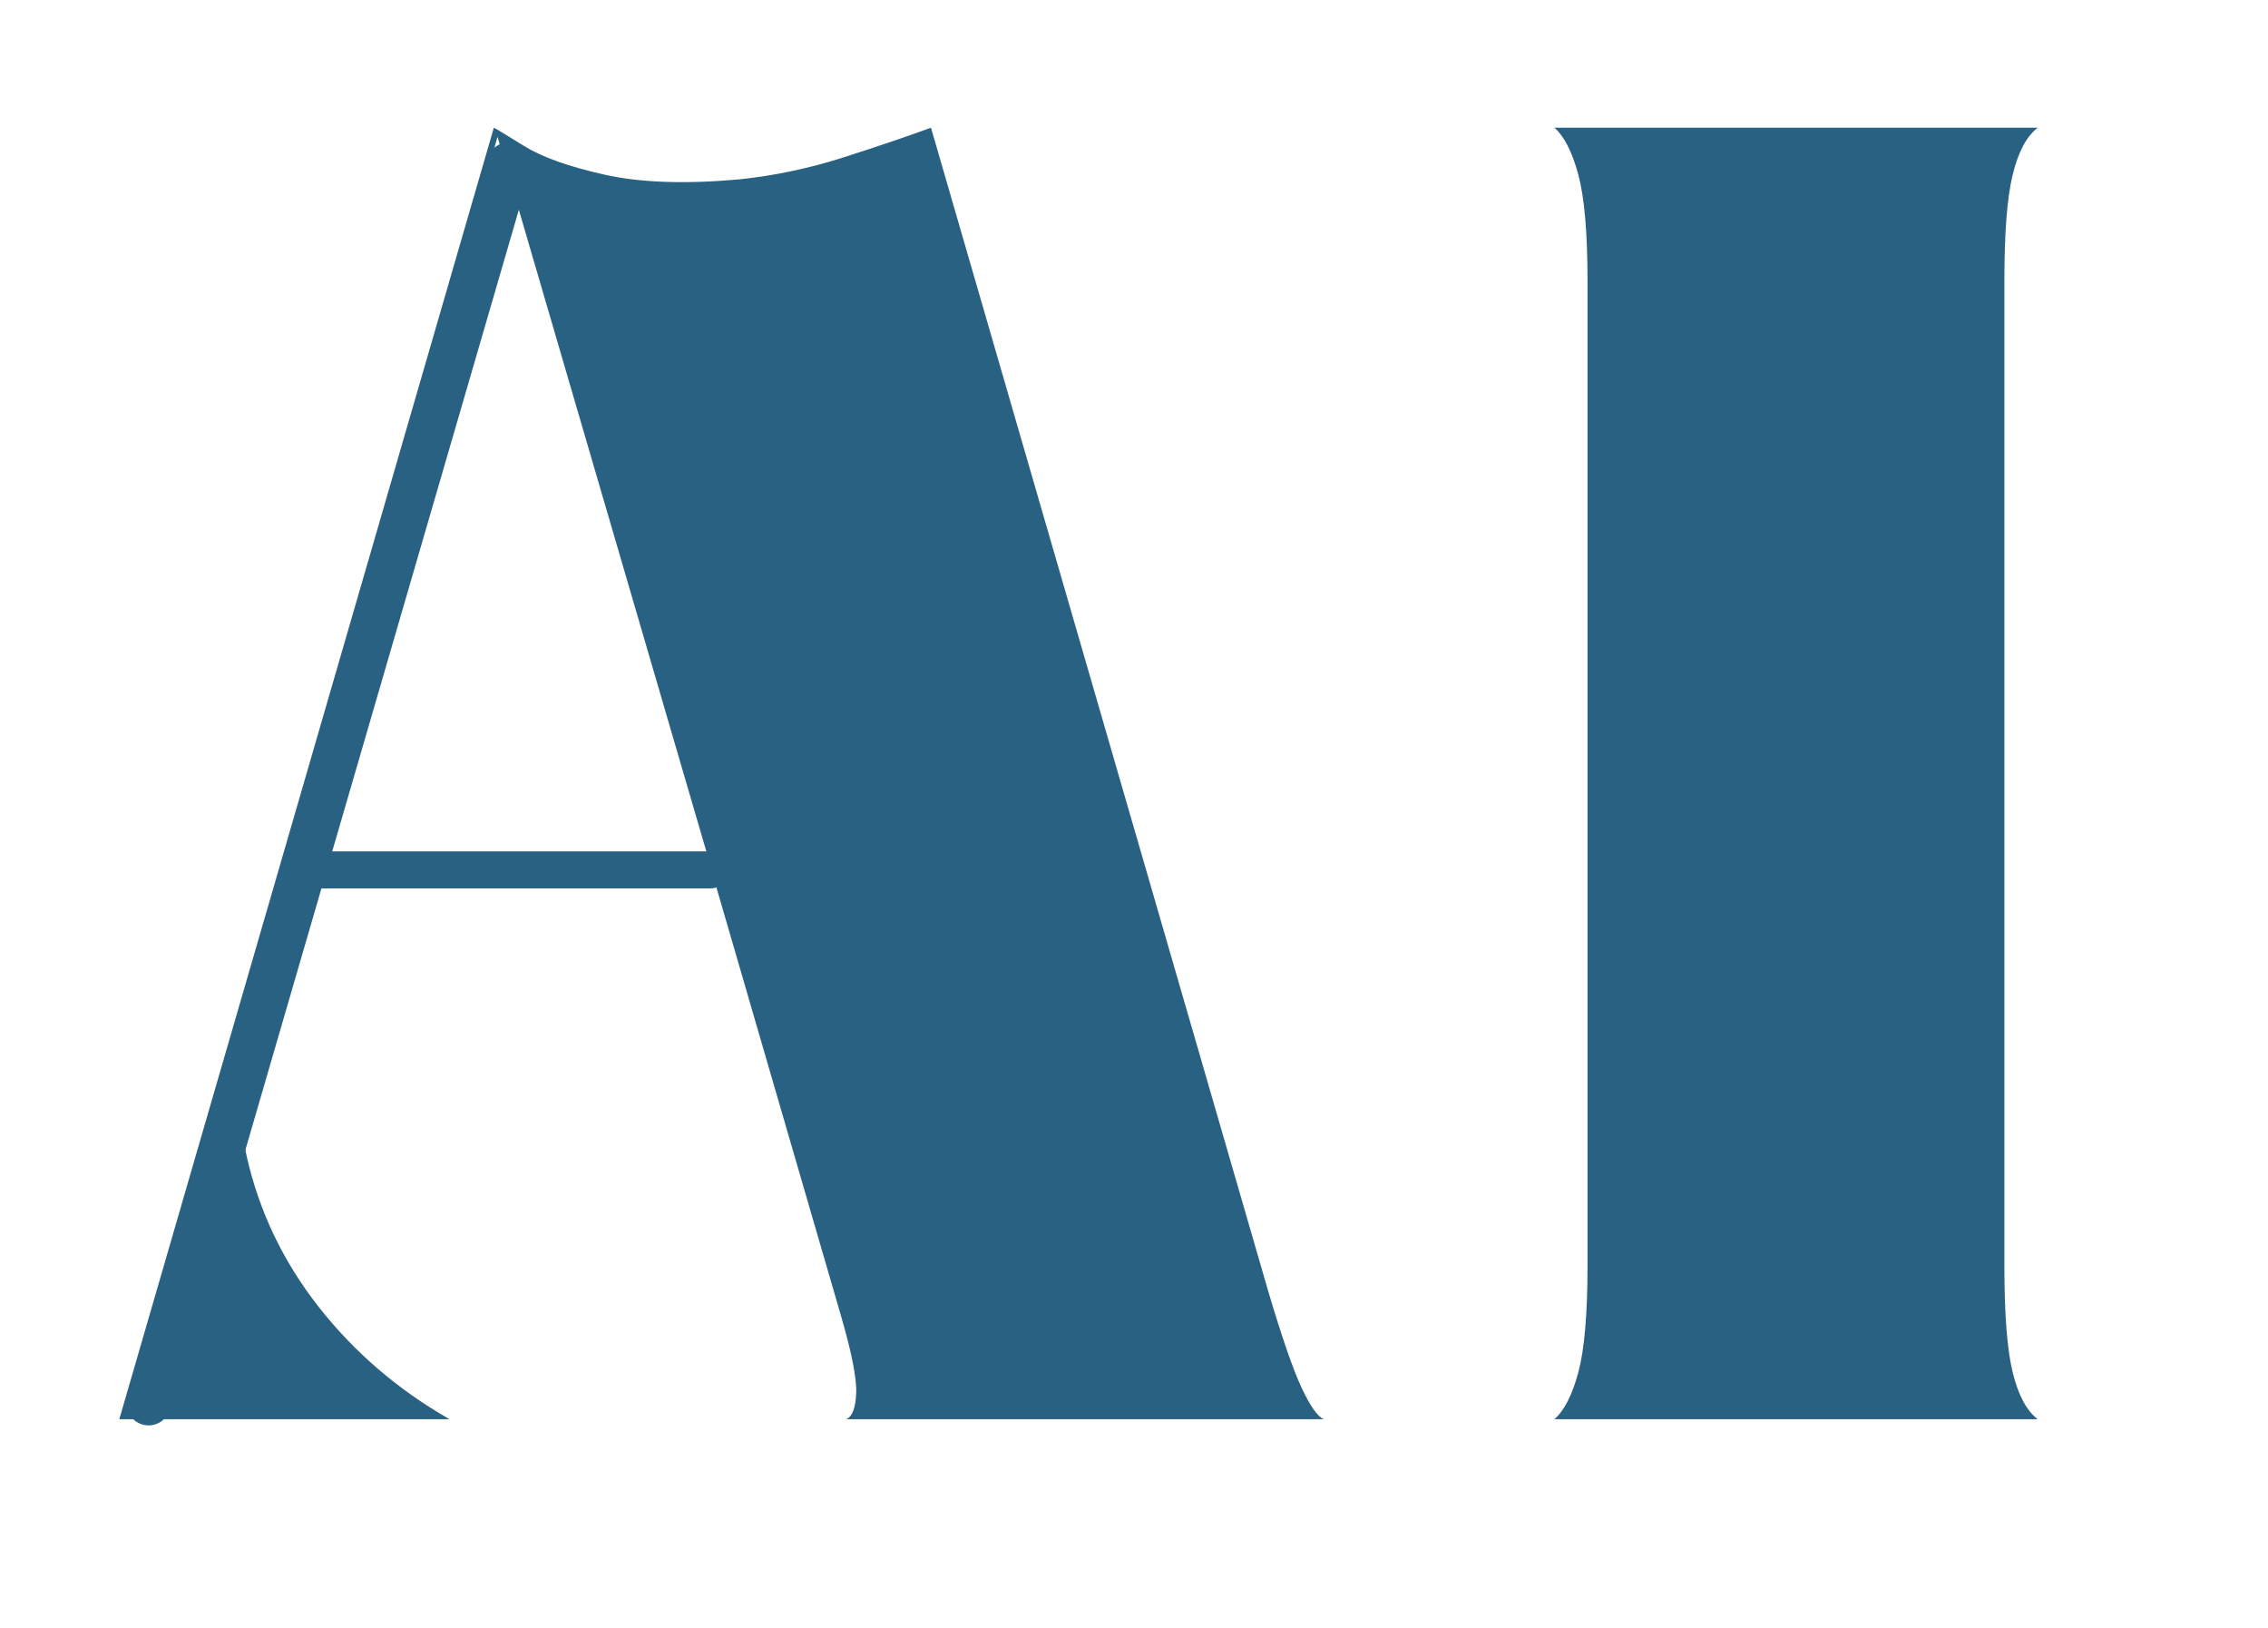 <svg version="1.0" preserveAspectRatio="xMidYMid meet" viewBox="576.72 136.08 200.88 144.18" zoomAndPan="magnify" xmlns:xlink="http://www.w3.org/1999/xlink" xmlns="http://www.w3.org/2000/svg" style="max-height: 500px" width="200.88" height="144.18"><defs><g/></defs><g fill-opacity="1" fill="#373434"><g transform="translate(207.432, 260.097)"><g><path d="M 52.469 0 C 52.895 -0.164 53.129 -0.754 53.172 -1.766 C 53.211 -2.785 52.852 -4.602 52.094 -7.219 L 43.094 -38.141 L 14.062 -38.141 L 11.656 -29.781 C 10.562 -25.812 10.438 -21.926 11.281 -18.125 C 12.125 -14.32 13.77 -10.859 16.219 -7.734 C 18.664 -4.609 21.664 -2.031 25.219 0 L 2.531 0 L 28.266 -88.719 C 28.43 -88.633 29.125 -88.211 30.344 -87.453 C 31.57 -86.691 33.41 -86.035 35.859 -85.484 C 38.316 -84.93 41.406 -84.828 45.125 -85.172 C 47.57 -85.422 49.977 -85.926 52.344 -86.688 C 54.707 -87.445 56.691 -88.125 58.297 -88.719 L 81.484 -8.75 C 82.422 -5.625 83.18 -3.426 83.766 -2.156 C 84.359 -0.883 84.867 -0.164 85.297 0 Z M 14.188 -38.656 L 42.969 -38.656 L 28.516 -88.078 Z M 14.188 -38.656"/></g></g></g><g fill-opacity="1" fill="#373434"><g transform="translate(328.711, 260.097)"><g><path d="M 45.125 -88.719 C 50.102 -88.719 54.742 -87.785 59.047 -85.922 C 63.359 -84.066 67.16 -81.488 70.453 -78.188 C 73.754 -74.895 76.332 -71.07 78.188 -66.719 C 80.051 -62.375 80.984 -57.707 80.984 -52.719 L 80.984 -36 C 80.984 -31.008 80.051 -26.336 78.188 -21.984 C 76.332 -17.641 73.754 -13.816 70.453 -10.516 C 67.16 -7.223 63.359 -4.645 59.047 -2.781 C 54.742 -0.926 50.102 0 45.125 0 L 2.531 0 C 3.207 -0.594 3.754 -1.672 4.172 -3.234 C 4.598 -4.797 4.812 -7.223 4.812 -10.516 L 4.812 -78.188 C 4.812 -81.488 4.598 -83.922 4.172 -85.484 C 3.754 -87.047 3.207 -88.125 2.531 -88.719 Z M 52.344 -19.391 L 52.344 -72.484 C 52.344 -75.441 51.625 -78.102 50.188 -80.469 C 48.75 -82.844 46.848 -84.742 44.484 -86.172 C 42.117 -87.609 39.457 -88.328 36.5 -88.328 L 33.453 -88.328 L 33.453 -0.375 C 38.691 -0.375 43.172 -2.234 46.891 -5.953 C 50.523 -9.586 52.344 -14.066 52.344 -19.391 Z M 52.344 -19.391"/></g></g></g><g fill-opacity="1" fill="#373434"><g transform="translate(442.894, 260.097)"><g><path d="M 34.344 -0.375 C 42.457 -0.375 50.02 -2.422 57.031 -6.516 C 64.039 -10.617 69.531 -16.219 73.5 -23.312 L 71.734 0 L 2.531 0 C 3.207 -0.594 3.754 -1.672 4.172 -3.234 C 4.598 -4.797 4.812 -7.223 4.812 -10.516 L 4.812 -78.188 C 4.812 -81.488 4.598 -83.922 4.172 -85.484 C 3.754 -87.047 3.207 -88.125 2.531 -88.719 L 71.734 -88.719 L 73.5 -65.391 C 69.531 -72.492 64.039 -78.094 57.031 -82.188 C 50.02 -86.281 42.457 -88.328 34.344 -88.328 L 33.453 -88.328 L 33.453 -44.609 C 33.797 -44.609 34.812 -44.648 36.5 -44.734 C 38.188 -44.816 40.234 -45.066 42.641 -45.484 C 45.055 -45.91 47.551 -46.566 50.125 -47.453 C 52.695 -48.348 55.062 -49.598 57.219 -51.203 C 59.375 -52.805 61 -54.875 62.094 -57.406 L 62.094 -31.297 C 61 -33.836 59.375 -35.91 57.219 -37.516 C 55.062 -39.117 52.695 -40.363 50.125 -41.25 C 47.551 -42.133 45.055 -42.785 42.641 -43.203 C 40.234 -43.629 38.188 -43.883 36.5 -43.969 C 34.812 -44.062 33.797 -44.109 33.453 -44.109 L 33.453 -0.375 Z M 34.344 -0.375"/></g></g></g><path stroke-miterlimit="4" stroke-opacity="1" stroke-width="4" stroke="#373434" d="M 2 2 L 120.647 1.998" stroke-linejoin="miter" fill="none" transform="matrix(0.21, -0.72, 0.72, 0.21, 209.781, 259.836)" stroke-linecap="round"/><path stroke-miterlimit="4" stroke-opacity="1" stroke-width="4" stroke="#373434" d="M 1.999 2 L 57.316 2" stroke-linejoin="miter" fill="none" transform="matrix(0.75, 0, 0, 0.75, 221.802, 219.832)" stroke-linecap="round"/><g fill-opacity="1" fill="#286181"><g transform="translate(584.022, 261.746)"><g><path d="M 67.641 0 C 68.18 -0.219 68.477 -0.977 68.531 -2.281 C 68.594 -3.594 68.129 -5.938 67.141 -9.312 L 55.547 -49.172 L 18.141 -49.172 L 15.031 -38.391 C 13.613 -33.273 13.445 -28.266 14.531 -23.359 C 15.625 -18.461 17.75 -14 20.906 -9.969 C 24.07 -5.938 27.941 -2.613 32.516 0 L 3.266 0 L 36.438 -114.359 C 36.656 -114.254 37.551 -113.711 39.125 -112.734 C 40.707 -111.754 43.078 -110.91 46.234 -110.203 C 49.391 -109.492 53.363 -109.352 58.156 -109.781 C 61.32 -110.113 64.426 -110.77 67.469 -111.75 C 70.52 -112.727 73.082 -113.598 75.156 -114.359 L 105.047 -11.266 C 106.242 -7.242 107.223 -4.414 107.984 -2.781 C 108.754 -1.145 109.41 -0.219 109.953 0 Z M 18.297 -49.828 L 55.391 -49.828 L 36.766 -113.547 Z M 18.297 -49.828"/></g></g></g><g fill-opacity="1" fill="#286181"><g transform="translate(711.126, 261.746)"><g><path d="M 3.266 0 C 4.141 -0.758 4.848 -2.145 5.391 -4.156 C 5.93 -6.176 6.203 -9.312 6.203 -13.562 L 6.203 -100.797 C 6.203 -105.047 5.93 -108.176 5.391 -110.188 C 4.848 -112.207 4.141 -113.598 3.266 -114.359 L 46.078 -114.359 C 45.086 -113.598 44.348 -112.207 43.859 -110.188 C 43.367 -108.176 43.125 -105.047 43.125 -100.797 L 43.125 -13.562 C 43.125 -9.312 43.367 -6.176 43.859 -4.156 C 44.348 -2.145 45.086 -0.758 46.078 0 Z M 3.266 0"/></g></g></g><path stroke-miterlimit="4" stroke-opacity="1" stroke-width="6" stroke="#286181" d="M 3.001 2.997 L 177.378 3.003" stroke-linejoin="miter" fill="none" transform="matrix(0.183, -0.629, 0.629, 0.183, 587.447, 261.664)" stroke-linecap="round"/><path stroke-miterlimit="4" stroke-opacity="1" stroke-width="5" stroke="#286181" d="M 2.497 2.497 L 56.615 2.497" stroke-linejoin="miter" fill="none" transform="matrix(0.655, 0, 0, 0.655, 602.576, 211.47)" stroke-linecap="round"/><path fill-rule="nonzero" fill-opacity="1" d="M 101.961 110.211 C 153.73 110.211 195.695 152.18 195.695 203.945 L 195.695 204.75 C 195.695 256.516 153.73 298.48 101.961 298.48 C 50.195 298.48 8.227 256.516 8.227 204.75 L 8.227 203.945 C 8.227 152.18 50.195 110.211 101.961 110.211 Z M 101.961 110.211" fill="#ebe9db"/><g fill-opacity="1" fill="#373434"><g transform="translate(8.228, 258.643)"><g><path d="M 147.844 -112.766 L 183.5 -112.766 L 151.797 0 L 105.031 0 L 94.719 -35.281 L 84.625 0 L 37.656 0 L 10.109 -98.891 C 8.523 -103.773 7.27 -107.273 6.344 -109.391 C 5.414 -111.504 4.625 -112.629 3.969 -112.766 L 55.297 -112.766 C 54.629 -112.629 54.258 -111.77 54.188 -110.188 C 54.125 -108.602 54.691 -105.695 55.891 -101.469 L 84.219 -0.984 L 94.328 -36.469 L 77.281 -98.891 C 75.832 -103.773 74.645 -107.273 73.719 -109.391 C 72.789 -111.504 72 -112.629 71.344 -112.766 L 122.672 -112.766 C 122.004 -112.629 121.641 -111.77 121.578 -110.188 C 121.516 -108.602 122.078 -105.695 123.266 -101.469 L 151.406 -0.984 L 169.234 -66.188 C 171.086 -72.395 171.316 -78.473 169.922 -84.422 C 168.535 -90.367 165.926 -95.785 162.094 -100.672 C 158.27 -105.555 153.52 -109.586 147.844 -112.766 Z M 147.844 -112.766"/></g></g></g><g fill-opacity="1" fill="#373434"><g transform="translate(195.694, 258.643)"><g/></g></g><path stroke-miterlimit="4" stroke-opacity="1" stroke-width="5" stroke="#373434" d="M 2.499 2.502 L 136.816 2.502" stroke-linejoin="miter" fill="none" transform="matrix(0.18, -0.629, 0.629, 0.18, 156.701, 257.391)" stroke-linecap="round"/><path stroke-miterlimit="4" stroke-opacity="1" stroke-width="5" stroke="#373434" d="M 2.501 2.498 L 136.812 2.499" stroke-linejoin="miter" fill="none" transform="matrix(0.18, -0.629, 0.629, 0.18, 89.782, 257.842)" stroke-linecap="round"/><g fill-opacity="1" fill="#000000"><g transform="translate(33.848, 330.137)"><g><path d="M 21.953 -14.297 L 17.141 0 L 15.547 0 L 11.359 -12.188 L 7.141 0 L 5.578 0 L 0.75 -14.297 L 2.312 -14.297 L 6.438 -2 L 10.703 -14.297 L 12.109 -14.297 L 16.312 -1.938 L 20.5 -14.297 Z M 21.953 -14.297"/></g></g></g><g fill-opacity="1" fill="#000000"><g transform="translate(55.405, 330.137)"><g><path d="M 6.406 0.109 C 5.375 0.109 4.441 -0.125 3.609 -0.594 C 2.785 -1.07 2.133 -1.723 1.656 -2.547 C 1.176 -3.379 0.938 -4.32 0.938 -5.375 C 0.938 -6.414 1.176 -7.352 1.656 -8.188 C 2.133 -9.02 2.785 -9.664 3.609 -10.125 C 4.441 -10.594 5.375 -10.828 6.406 -10.828 C 7.445 -10.828 8.379 -10.594 9.203 -10.125 C 10.035 -9.664 10.688 -9.02 11.156 -8.188 C 11.625 -7.352 11.859 -6.414 11.859 -5.375 C 11.859 -4.32 11.625 -3.379 11.156 -2.547 C 10.688 -1.723 10.035 -1.07 9.203 -0.594 C 8.379 -0.125 7.445 0.109 6.406 0.109 Z M 6.406 -1.188 C 7.176 -1.188 7.863 -1.359 8.469 -1.703 C 9.07 -2.047 9.539 -2.535 9.875 -3.172 C 10.219 -3.816 10.391 -4.551 10.391 -5.375 C 10.391 -6.188 10.219 -6.91 9.875 -7.547 C 9.539 -8.191 9.07 -8.688 8.469 -9.031 C 7.863 -9.383 7.176 -9.562 6.406 -9.562 C 5.645 -9.562 4.961 -9.383 4.359 -9.031 C 3.754 -8.688 3.273 -8.191 2.922 -7.547 C 2.578 -6.91 2.406 -6.188 2.406 -5.375 C 2.406 -4.551 2.578 -3.816 2.922 -3.172 C 3.273 -2.535 3.754 -2.047 4.359 -1.703 C 4.961 -1.359 5.645 -1.188 6.406 -1.188 Z M 6.406 -1.188"/></g></g></g><g fill-opacity="1" fill="#000000"><g transform="translate(68.205, 330.137)"><g><path d="M 3.406 -8.641 C 3.75 -9.359 4.254 -9.898 4.922 -10.266 C 5.598 -10.641 6.438 -10.828 7.438 -10.828 L 7.438 -9.422 L 7.094 -9.438 C 5.957 -9.438 5.066 -9.086 4.422 -8.391 C 3.785 -7.703 3.469 -6.727 3.469 -5.469 L 3.469 0 L 2.016 0 L 2.016 -10.734 L 3.406 -10.734 Z M 3.406 -8.641"/></g></g></g><g fill-opacity="1" fill="#000000"><g transform="translate(76.227, 330.137)"><g><path d="M 6 -5.391 L 3.469 -3.062 L 3.469 0 L 2.016 0 L 2.016 -15.156 L 3.469 -15.156 L 3.469 -4.875 L 9.891 -10.734 L 11.688 -10.734 L 7.094 -6.344 L 12.109 0 L 10.328 0 Z M 6 -5.391"/></g></g></g><g fill-opacity="1" fill="#000000"><g transform="translate(88.17, 330.137)"><g><path d="M 4.906 0.109 C 4.031 0.109 3.191 -0.016 2.391 -0.266 C 1.598 -0.523 0.977 -0.844 0.531 -1.219 L 1.188 -2.375 C 1.633 -2.02 2.195 -1.727 2.875 -1.5 C 3.562 -1.27 4.27 -1.156 5 -1.156 C 5.977 -1.156 6.703 -1.305 7.172 -1.609 C 7.648 -1.922 7.891 -2.359 7.891 -2.922 C 7.891 -3.316 7.758 -3.625 7.5 -3.844 C 7.238 -4.07 6.91 -4.242 6.516 -4.359 C 6.117 -4.473 5.594 -4.586 4.938 -4.703 C 4.07 -4.859 3.375 -5.02 2.844 -5.188 C 2.312 -5.363 1.859 -5.656 1.484 -6.062 C 1.109 -6.469 0.922 -7.035 0.922 -7.766 C 0.922 -8.66 1.297 -9.395 2.047 -9.969 C 2.797 -10.539 3.836 -10.828 5.172 -10.828 C 5.859 -10.828 6.551 -10.734 7.25 -10.547 C 7.945 -10.359 8.52 -10.117 8.969 -9.828 L 8.328 -8.656 C 7.441 -9.27 6.391 -9.578 5.172 -9.578 C 4.242 -9.578 3.547 -9.41 3.078 -9.078 C 2.609 -8.754 2.375 -8.328 2.375 -7.797 C 2.375 -7.391 2.504 -7.062 2.766 -6.812 C 3.035 -6.57 3.363 -6.395 3.75 -6.281 C 4.145 -6.164 4.691 -6.047 5.391 -5.922 C 6.242 -5.754 6.93 -5.586 7.453 -5.422 C 7.973 -5.266 8.414 -4.988 8.781 -4.594 C 9.145 -4.195 9.328 -3.656 9.328 -2.969 C 9.328 -2.02 8.938 -1.27 8.156 -0.719 C 7.375 -0.164 6.289 0.109 4.906 0.109 Z M 4.906 0.109"/></g></g></g><g fill-opacity="1" fill="#000000"><g transform="translate(98.152, 330.137)"><g><path d="M 7.672 -0.656 C 7.398 -0.406 7.062 -0.211 6.656 -0.078 C 6.258 0.047 5.844 0.109 5.406 0.109 C 4.406 0.109 3.629 -0.16 3.078 -0.703 C 2.535 -1.254 2.266 -2.023 2.266 -3.016 L 2.266 -9.516 L 0.344 -9.516 L 0.344 -10.734 L 2.266 -10.734 L 2.266 -13.094 L 3.719 -13.094 L 3.719 -10.734 L 6.984 -10.734 L 6.984 -9.516 L 3.719 -9.516 L 3.719 -3.109 C 3.719 -2.461 3.875 -1.973 4.188 -1.641 C 4.508 -1.305 4.973 -1.141 5.578 -1.141 C 5.879 -1.141 6.164 -1.188 6.438 -1.281 C 6.719 -1.375 6.961 -1.508 7.172 -1.688 Z M 7.672 -0.656"/></g></g></g><g fill-opacity="1" fill="#000000"><g transform="translate(106.44, 330.137)"><g><path d="M 3.406 -8.641 C 3.75 -9.359 4.254 -9.898 4.922 -10.266 C 5.598 -10.641 6.438 -10.828 7.438 -10.828 L 7.438 -9.422 L 7.094 -9.438 C 5.957 -9.438 5.066 -9.086 4.422 -8.391 C 3.785 -7.703 3.469 -6.727 3.469 -5.469 L 3.469 0 L 2.016 0 L 2.016 -10.734 L 3.406 -10.734 Z M 3.406 -8.641"/></g></g></g><g fill-opacity="1" fill="#000000"><g transform="translate(114.361, 330.137)"><g><path d="M 11.375 -4.922 L 2.391 -4.922 C 2.473 -3.805 2.898 -2.906 3.672 -2.219 C 4.453 -1.531 5.43 -1.188 6.609 -1.188 C 7.285 -1.188 7.898 -1.305 8.453 -1.547 C 9.016 -1.785 9.5 -2.133 9.906 -2.594 L 10.719 -1.656 C 10.238 -1.082 9.641 -0.645 8.922 -0.344 C 8.211 -0.039 7.43 0.109 6.578 0.109 C 5.473 0.109 4.492 -0.125 3.641 -0.594 C 2.797 -1.07 2.133 -1.723 1.656 -2.547 C 1.176 -3.379 0.938 -4.32 0.938 -5.375 C 0.938 -6.414 1.164 -7.352 1.625 -8.188 C 2.082 -9.02 2.707 -9.664 3.5 -10.125 C 4.301 -10.594 5.195 -10.828 6.188 -10.828 C 7.176 -10.828 8.066 -10.594 8.859 -10.125 C 9.648 -9.664 10.27 -9.023 10.719 -8.203 C 11.164 -7.379 11.391 -6.438 11.391 -5.375 Z M 6.188 -9.578 C 5.156 -9.578 4.285 -9.242 3.578 -8.578 C 2.879 -7.922 2.484 -7.062 2.391 -6 L 10 -6 C 9.906 -7.062 9.508 -7.922 8.812 -8.578 C 8.113 -9.242 7.238 -9.578 6.188 -9.578 Z M 6.188 -9.578"/></g></g></g><g fill-opacity="1" fill="#000000"><g transform="translate(126.385, 330.137)"><g><path d="M 5.781 -10.828 C 7.188 -10.828 8.258 -10.473 9 -9.766 C 9.75 -9.066 10.125 -8.031 10.125 -6.656 L 10.125 0 L 8.734 0 L 8.734 -1.672 C 8.41 -1.117 7.93 -0.68 7.297 -0.359 C 6.66 -0.047 5.91 0.109 5.047 0.109 C 3.848 0.109 2.895 -0.176 2.188 -0.75 C 1.477 -1.32 1.125 -2.078 1.125 -3.016 C 1.125 -3.93 1.453 -4.664 2.109 -5.219 C 2.773 -5.781 3.828 -6.062 5.266 -6.062 L 8.672 -6.062 L 8.672 -6.719 C 8.672 -7.645 8.41 -8.348 7.891 -8.828 C 7.379 -9.316 6.629 -9.562 5.641 -9.562 C 4.953 -9.562 4.297 -9.445 3.672 -9.219 C 3.047 -9 2.508 -8.691 2.062 -8.297 L 1.406 -9.375 C 1.945 -9.832 2.598 -10.188 3.359 -10.438 C 4.129 -10.695 4.938 -10.828 5.781 -10.828 Z M 5.266 -1.047 C 6.086 -1.047 6.789 -1.234 7.375 -1.609 C 7.957 -1.984 8.391 -2.523 8.672 -3.234 L 8.672 -4.984 L 5.312 -4.984 C 3.469 -4.984 2.547 -4.344 2.547 -3.062 C 2.547 -2.438 2.785 -1.941 3.266 -1.578 C 3.742 -1.223 4.41 -1.047 5.266 -1.047 Z M 5.266 -1.047"/></g></g></g><g fill-opacity="1" fill="#000000"><g transform="translate(138.429, 330.137)"><g><path d="M 15.422 -10.828 C 16.766 -10.828 17.82 -10.438 18.594 -9.656 C 19.363 -8.883 19.75 -7.742 19.75 -6.234 L 19.75 0 L 18.297 0 L 18.297 -6.078 C 18.297 -7.203 18.023 -8.055 17.484 -8.641 C 16.953 -9.223 16.195 -9.516 15.219 -9.516 C 14.102 -9.516 13.223 -9.172 12.578 -8.484 C 11.941 -7.797 11.625 -6.848 11.625 -5.641 L 11.625 0 L 10.172 0 L 10.172 -6.078 C 10.172 -7.203 9.898 -8.055 9.359 -8.641 C 8.828 -9.223 8.062 -9.516 7.062 -9.516 C 5.957 -9.516 5.082 -9.172 4.438 -8.484 C 3.789 -7.797 3.469 -6.848 3.469 -5.641 L 3.469 0 L 2.016 0 L 2.016 -10.734 L 3.406 -10.734 L 3.406 -8.781 C 3.789 -9.438 4.32 -9.941 5 -10.297 C 5.688 -10.648 6.473 -10.828 7.359 -10.828 C 8.254 -10.828 9.031 -10.633 9.688 -10.25 C 10.352 -9.875 10.848 -9.312 11.172 -8.562 C 11.566 -9.27 12.133 -9.82 12.875 -10.219 C 13.613 -10.625 14.461 -10.828 15.422 -10.828 Z M 15.422 -10.828"/></g></g></g><g fill-opacity="1" fill="#000000"><g transform="translate(160.089, 330.137)"><g><path d="M 4.906 0.109 C 4.031 0.109 3.191 -0.016 2.391 -0.266 C 1.598 -0.523 0.977 -0.844 0.531 -1.219 L 1.188 -2.375 C 1.633 -2.02 2.195 -1.727 2.875 -1.5 C 3.562 -1.27 4.27 -1.156 5 -1.156 C 5.977 -1.156 6.703 -1.305 7.172 -1.609 C 7.648 -1.922 7.891 -2.359 7.891 -2.922 C 7.891 -3.316 7.758 -3.625 7.5 -3.844 C 7.238 -4.07 6.91 -4.242 6.516 -4.359 C 6.117 -4.473 5.594 -4.586 4.938 -4.703 C 4.07 -4.859 3.375 -5.02 2.844 -5.188 C 2.312 -5.363 1.859 -5.656 1.484 -6.062 C 1.109 -6.469 0.922 -7.035 0.922 -7.766 C 0.922 -8.66 1.297 -9.395 2.047 -9.969 C 2.797 -10.539 3.836 -10.828 5.172 -10.828 C 5.859 -10.828 6.551 -10.734 7.25 -10.547 C 7.945 -10.359 8.52 -10.117 8.969 -9.828 L 8.328 -8.656 C 7.441 -9.27 6.391 -9.578 5.172 -9.578 C 4.242 -9.578 3.547 -9.41 3.078 -9.078 C 2.609 -8.754 2.375 -8.328 2.375 -7.797 C 2.375 -7.391 2.504 -7.062 2.766 -6.812 C 3.035 -6.57 3.363 -6.395 3.75 -6.281 C 4.145 -6.164 4.691 -6.047 5.391 -5.922 C 6.242 -5.754 6.93 -5.586 7.453 -5.422 C 7.973 -5.266 8.414 -4.988 8.781 -4.594 C 9.145 -4.195 9.328 -3.656 9.328 -2.969 C 9.328 -2.02 8.938 -1.27 8.156 -0.719 C 7.375 -0.164 6.289 0.109 4.906 0.109 Z M 4.906 0.109"/></g></g></g><g fill-opacity="1" fill="#000000"><g transform="translate(207.467, 330.137)"><g><path d="M 11.297 -3.812 L 3.328 -3.812 L 1.609 0 L 0.047 0 L 6.578 -14.297 L 8.062 -14.297 L 14.609 0 L 13.016 0 Z M 10.734 -5.047 L 7.312 -12.719 L 3.875 -5.047 Z M 10.734 -5.047"/></g></g></g><g fill-opacity="1" fill="#000000"><g transform="translate(222.002, 330.137)"><g><path d="M 6.469 0.109 C 5.406 0.109 4.457 -0.117 3.625 -0.578 C 2.789 -1.047 2.133 -1.695 1.656 -2.531 C 1.176 -3.375 0.938 -4.32 0.938 -5.375 C 0.938 -6.414 1.176 -7.352 1.656 -8.188 C 2.133 -9.02 2.789 -9.664 3.625 -10.125 C 4.457 -10.594 5.406 -10.828 6.469 -10.828 C 7.395 -10.828 8.223 -10.645 8.953 -10.281 C 9.68 -9.914 10.258 -9.391 10.688 -8.703 L 9.594 -7.969 C 9.238 -8.5 8.789 -8.895 8.25 -9.156 C 7.707 -9.426 7.113 -9.562 6.469 -9.562 C 5.695 -9.562 5 -9.383 4.375 -9.031 C 3.758 -8.688 3.273 -8.191 2.922 -7.547 C 2.578 -6.91 2.406 -6.188 2.406 -5.375 C 2.406 -4.539 2.578 -3.805 2.922 -3.172 C 3.273 -2.535 3.758 -2.047 4.375 -1.703 C 5 -1.359 5.695 -1.188 6.469 -1.188 C 7.113 -1.188 7.707 -1.312 8.25 -1.562 C 8.789 -1.82 9.238 -2.219 9.594 -2.75 L 10.688 -2.016 C 10.258 -1.328 9.676 -0.801 8.938 -0.438 C 8.207 -0.07 7.383 0.109 6.469 0.109 Z M 6.469 0.109"/></g></g></g><g fill-opacity="1" fill="#000000"><g transform="translate(233.618, 330.137)"><g><path d="M 7.672 -0.656 C 7.398 -0.406 7.062 -0.211 6.656 -0.078 C 6.258 0.047 5.844 0.109 5.406 0.109 C 4.406 0.109 3.629 -0.16 3.078 -0.703 C 2.535 -1.254 2.266 -2.023 2.266 -3.016 L 2.266 -9.516 L 0.344 -9.516 L 0.344 -10.734 L 2.266 -10.734 L 2.266 -13.094 L 3.719 -13.094 L 3.719 -10.734 L 6.984 -10.734 L 6.984 -9.516 L 3.719 -9.516 L 3.719 -3.109 C 3.719 -2.461 3.875 -1.973 4.188 -1.641 C 4.508 -1.305 4.973 -1.141 5.578 -1.141 C 5.879 -1.141 6.164 -1.188 6.438 -1.281 C 6.719 -1.375 6.961 -1.508 7.172 -1.688 Z M 7.672 -0.656"/></g></g></g><g fill-opacity="1" fill="#000000"><g transform="translate(241.906, 330.137)"><g><path d="M 2.016 -10.734 L 3.469 -10.734 L 3.469 0 L 2.016 0 Z M 2.766 -13.094 C 2.461 -13.094 2.207 -13.191 2 -13.391 C 1.801 -13.598 1.703 -13.844 1.703 -14.125 C 1.703 -14.406 1.801 -14.645 2 -14.844 C 2.207 -15.051 2.461 -15.156 2.766 -15.156 C 3.066 -15.156 3.316 -15.055 3.516 -14.859 C 3.723 -14.66 3.828 -14.426 3.828 -14.156 C 3.828 -13.852 3.723 -13.598 3.516 -13.391 C 3.316 -13.191 3.066 -13.094 2.766 -13.094 Z M 2.766 -13.094"/></g></g></g><g fill-opacity="1" fill="#000000"><g transform="translate(247.397, 330.137)"><g><path d="M 6.406 0.109 C 5.375 0.109 4.441 -0.125 3.609 -0.594 C 2.785 -1.07 2.133 -1.723 1.656 -2.547 C 1.176 -3.379 0.938 -4.32 0.938 -5.375 C 0.938 -6.414 1.176 -7.352 1.656 -8.188 C 2.133 -9.02 2.785 -9.664 3.609 -10.125 C 4.441 -10.594 5.375 -10.828 6.406 -10.828 C 7.445 -10.828 8.379 -10.594 9.203 -10.125 C 10.035 -9.664 10.688 -9.02 11.156 -8.188 C 11.625 -7.352 11.859 -6.414 11.859 -5.375 C 11.859 -4.32 11.625 -3.379 11.156 -2.547 C 10.688 -1.723 10.035 -1.07 9.203 -0.594 C 8.379 -0.125 7.445 0.109 6.406 0.109 Z M 6.406 -1.188 C 7.176 -1.188 7.863 -1.359 8.469 -1.703 C 9.07 -2.047 9.539 -2.535 9.875 -3.172 C 10.219 -3.816 10.391 -4.551 10.391 -5.375 C 10.391 -6.188 10.219 -6.91 9.875 -7.547 C 9.539 -8.191 9.07 -8.688 8.469 -9.031 C 7.863 -9.383 7.176 -9.562 6.406 -9.562 C 5.645 -9.562 4.961 -9.383 4.359 -9.031 C 3.754 -8.688 3.273 -8.191 2.922 -7.547 C 2.578 -6.91 2.406 -6.188 2.406 -5.375 C 2.406 -4.551 2.578 -3.816 2.922 -3.172 C 3.273 -2.535 3.754 -2.047 4.359 -1.703 C 4.961 -1.359 5.645 -1.188 6.406 -1.188 Z M 6.406 -1.188"/></g></g></g><g fill-opacity="1" fill="#000000"><g transform="translate(260.197, 330.137)"><g><path d="M 7.5 -10.828 C 8.844 -10.828 9.91 -10.43 10.703 -9.641 C 11.504 -8.859 11.906 -7.723 11.906 -6.234 L 11.906 0 L 10.453 0 L 10.453 -6.078 C 10.453 -7.203 10.172 -8.055 9.609 -8.641 C 9.055 -9.223 8.266 -9.516 7.234 -9.516 C 6.078 -9.516 5.16 -9.172 4.484 -8.484 C 3.805 -7.797 3.469 -6.848 3.469 -5.641 L 3.469 0 L 2.016 0 L 2.016 -10.734 L 3.406 -10.734 L 3.406 -8.766 C 3.801 -9.41 4.348 -9.914 5.047 -10.281 C 5.754 -10.645 6.57 -10.828 7.5 -10.828 Z M 7.5 -10.828"/></g></g></g><g fill-opacity="1" fill="#000000"><g transform="translate(274.017, 330.137)"><g><path d="M 4.906 0.109 C 4.031 0.109 3.191 -0.016 2.391 -0.266 C 1.598 -0.523 0.977 -0.844 0.531 -1.219 L 1.188 -2.375 C 1.633 -2.02 2.195 -1.727 2.875 -1.5 C 3.562 -1.27 4.27 -1.156 5 -1.156 C 5.977 -1.156 6.703 -1.305 7.172 -1.609 C 7.648 -1.922 7.891 -2.359 7.891 -2.922 C 7.891 -3.316 7.758 -3.625 7.5 -3.844 C 7.238 -4.07 6.91 -4.242 6.516 -4.359 C 6.117 -4.473 5.594 -4.586 4.938 -4.703 C 4.07 -4.859 3.375 -5.02 2.844 -5.188 C 2.312 -5.363 1.859 -5.656 1.484 -6.062 C 1.109 -6.469 0.922 -7.035 0.922 -7.766 C 0.922 -8.66 1.297 -9.395 2.047 -9.969 C 2.797 -10.539 3.836 -10.828 5.172 -10.828 C 5.859 -10.828 6.551 -10.734 7.25 -10.547 C 7.945 -10.359 8.52 -10.117 8.969 -9.828 L 8.328 -8.656 C 7.441 -9.27 6.391 -9.578 5.172 -9.578 C 4.242 -9.578 3.547 -9.41 3.078 -9.078 C 2.609 -8.754 2.375 -8.328 2.375 -7.797 C 2.375 -7.391 2.504 -7.062 2.766 -6.812 C 3.035 -6.57 3.363 -6.395 3.75 -6.281 C 4.145 -6.164 4.691 -6.047 5.391 -5.922 C 6.242 -5.754 6.93 -5.586 7.453 -5.422 C 7.973 -5.266 8.414 -4.988 8.781 -4.594 C 9.145 -4.195 9.328 -3.656 9.328 -2.969 C 9.328 -2.02 8.938 -1.27 8.156 -0.719 C 7.375 -0.164 6.289 0.109 4.906 0.109 Z M 4.906 0.109"/></g></g></g><g fill-opacity="1" fill="#000000"><g transform="translate(315.364, 330.137)"><g><path d="M 2.328 -14.297 L 8.141 -14.297 C 9.66 -14.297 11 -13.992 12.156 -13.391 C 13.312 -12.785 14.207 -11.941 14.844 -10.859 C 15.488 -9.773 15.812 -8.535 15.812 -7.141 C 15.812 -5.754 15.488 -4.52 14.844 -3.438 C 14.207 -2.352 13.312 -1.508 12.156 -0.906 C 11 -0.301 9.66 0 8.141 0 L 2.328 0 Z M 8.062 -1.312 C 9.32 -1.312 10.422 -1.555 11.359 -2.047 C 12.297 -2.547 13.02 -3.234 13.531 -4.109 C 14.051 -4.992 14.312 -6.004 14.312 -7.141 C 14.312 -8.285 14.051 -9.297 13.531 -10.172 C 13.02 -11.055 12.297 -11.742 11.359 -12.234 C 10.422 -12.734 9.32 -12.984 8.062 -12.984 L 3.844 -12.984 L 3.844 -1.312 Z M 8.062 -1.312"/></g></g></g><g fill-opacity="1" fill="#000000"><g transform="translate(332.226, 330.137)"><g><path d="M 11.375 -4.922 L 2.391 -4.922 C 2.473 -3.805 2.898 -2.906 3.672 -2.219 C 4.453 -1.531 5.43 -1.188 6.609 -1.188 C 7.285 -1.188 7.898 -1.305 8.453 -1.547 C 9.016 -1.785 9.5 -2.133 9.906 -2.594 L 10.719 -1.656 C 10.238 -1.082 9.641 -0.645 8.922 -0.344 C 8.211 -0.039 7.43 0.109 6.578 0.109 C 5.473 0.109 4.492 -0.125 3.641 -0.594 C 2.797 -1.07 2.133 -1.723 1.656 -2.547 C 1.176 -3.379 0.938 -4.32 0.938 -5.375 C 0.938 -6.414 1.164 -7.352 1.625 -8.188 C 2.082 -9.02 2.707 -9.664 3.5 -10.125 C 4.301 -10.594 5.195 -10.828 6.188 -10.828 C 7.176 -10.828 8.066 -10.594 8.859 -10.125 C 9.648 -9.664 10.27 -9.023 10.719 -8.203 C 11.164 -7.379 11.391 -6.438 11.391 -5.375 Z M 6.188 -9.578 C 5.156 -9.578 4.285 -9.242 3.578 -8.578 C 2.879 -7.922 2.484 -7.062 2.391 -6 L 10 -6 C 9.906 -7.062 9.508 -7.922 8.812 -8.578 C 8.113 -9.242 7.238 -9.578 6.188 -9.578 Z M 6.188 -9.578"/></g></g></g><g fill-opacity="1" fill="#000000"><g transform="translate(344.556, 330.137)"><g><path d="M 6.469 0.109 C 5.406 0.109 4.457 -0.117 3.625 -0.578 C 2.789 -1.047 2.133 -1.695 1.656 -2.531 C 1.176 -3.375 0.938 -4.32 0.938 -5.375 C 0.938 -6.414 1.176 -7.352 1.656 -8.188 C 2.133 -9.02 2.789 -9.664 3.625 -10.125 C 4.457 -10.594 5.406 -10.828 6.469 -10.828 C 7.395 -10.828 8.223 -10.645 8.953 -10.281 C 9.68 -9.914 10.258 -9.391 10.688 -8.703 L 9.594 -7.969 C 9.238 -8.5 8.789 -8.895 8.25 -9.156 C 7.707 -9.426 7.113 -9.562 6.469 -9.562 C 5.695 -9.562 5 -9.383 4.375 -9.031 C 3.758 -8.688 3.273 -8.191 2.922 -7.547 C 2.578 -6.91 2.406 -6.188 2.406 -5.375 C 2.406 -4.539 2.578 -3.805 2.922 -3.172 C 3.273 -2.535 3.758 -2.047 4.375 -1.703 C 5 -1.359 5.695 -1.188 6.469 -1.188 C 7.113 -1.188 7.707 -1.312 8.25 -1.562 C 8.789 -1.82 9.238 -2.219 9.594 -2.75 L 10.688 -2.016 C 10.258 -1.328 9.676 -0.801 8.938 -0.438 C 8.207 -0.07 7.383 0.109 6.469 0.109 Z M 6.469 0.109"/></g></g></g><g fill-opacity="1" fill="#000000"><g transform="translate(356.05, 330.137)"><g><path d="M 2.016 -10.734 L 3.469 -10.734 L 3.469 0 L 2.016 0 Z M 2.766 -13.094 C 2.461 -13.094 2.207 -13.191 2 -13.391 C 1.801 -13.598 1.703 -13.844 1.703 -14.125 C 1.703 -14.406 1.801 -14.645 2 -14.844 C 2.207 -15.051 2.461 -15.156 2.766 -15.156 C 3.066 -15.156 3.316 -15.055 3.516 -14.859 C 3.723 -14.66 3.828 -14.426 3.828 -14.156 C 3.828 -13.852 3.723 -13.598 3.516 -13.391 C 3.316 -13.191 3.066 -13.094 2.766 -13.094 Z M 2.766 -13.094"/></g></g></g><g fill-opacity="1" fill="#000000"><g transform="translate(361.541, 330.137)"><g><path d="M 4.906 0.109 C 4.031 0.109 3.191 -0.016 2.391 -0.266 C 1.598 -0.523 0.977 -0.844 0.531 -1.219 L 1.188 -2.375 C 1.633 -2.02 2.195 -1.727 2.875 -1.5 C 3.562 -1.27 4.27 -1.156 5 -1.156 C 5.977 -1.156 6.703 -1.305 7.172 -1.609 C 7.648 -1.922 7.891 -2.359 7.891 -2.922 C 7.891 -3.316 7.758 -3.625 7.5 -3.844 C 7.238 -4.07 6.91 -4.242 6.516 -4.359 C 6.117 -4.473 5.594 -4.586 4.938 -4.703 C 4.07 -4.859 3.375 -5.02 2.844 -5.188 C 2.312 -5.363 1.859 -5.656 1.484 -6.062 C 1.109 -6.469 0.922 -7.035 0.922 -7.766 C 0.922 -8.66 1.297 -9.395 2.047 -9.969 C 2.797 -10.539 3.836 -10.828 5.172 -10.828 C 5.859 -10.828 6.551 -10.734 7.25 -10.547 C 7.945 -10.359 8.52 -10.117 8.969 -9.828 L 8.328 -8.656 C 7.441 -9.27 6.391 -9.578 5.172 -9.578 C 4.242 -9.578 3.547 -9.41 3.078 -9.078 C 2.609 -8.754 2.375 -8.328 2.375 -7.797 C 2.375 -7.391 2.504 -7.062 2.766 -6.812 C 3.035 -6.57 3.363 -6.395 3.75 -6.281 C 4.145 -6.164 4.691 -6.047 5.391 -5.922 C 6.242 -5.754 6.93 -5.586 7.453 -5.422 C 7.973 -5.266 8.414 -4.988 8.781 -4.594 C 9.145 -4.195 9.328 -3.656 9.328 -2.969 C 9.328 -2.02 8.938 -1.27 8.156 -0.719 C 7.375 -0.164 6.289 0.109 4.906 0.109 Z M 4.906 0.109"/></g></g></g><g fill-opacity="1" fill="#000000"><g transform="translate(371.523, 330.137)"><g><path d="M 2.016 -10.734 L 3.469 -10.734 L 3.469 0 L 2.016 0 Z M 2.766 -13.094 C 2.461 -13.094 2.207 -13.191 2 -13.391 C 1.801 -13.598 1.703 -13.844 1.703 -14.125 C 1.703 -14.406 1.801 -14.645 2 -14.844 C 2.207 -15.051 2.461 -15.156 2.766 -15.156 C 3.066 -15.156 3.316 -15.055 3.516 -14.859 C 3.723 -14.66 3.828 -14.426 3.828 -14.156 C 3.828 -13.852 3.723 -13.598 3.516 -13.391 C 3.316 -13.191 3.066 -13.094 2.766 -13.094 Z M 2.766 -13.094"/></g></g></g><g fill-opacity="1" fill="#000000"><g transform="translate(377.015, 330.137)"><g><path d="M 6.406 0.109 C 5.375 0.109 4.441 -0.125 3.609 -0.594 C 2.785 -1.07 2.133 -1.723 1.656 -2.547 C 1.176 -3.379 0.938 -4.32 0.938 -5.375 C 0.938 -6.414 1.176 -7.352 1.656 -8.188 C 2.133 -9.02 2.785 -9.664 3.609 -10.125 C 4.441 -10.594 5.375 -10.828 6.406 -10.828 C 7.445 -10.828 8.379 -10.594 9.203 -10.125 C 10.035 -9.664 10.688 -9.02 11.156 -8.188 C 11.625 -7.352 11.859 -6.414 11.859 -5.375 C 11.859 -4.32 11.625 -3.379 11.156 -2.547 C 10.688 -1.723 10.035 -1.07 9.203 -0.594 C 8.379 -0.125 7.445 0.109 6.406 0.109 Z M 6.406 -1.188 C 7.176 -1.188 7.863 -1.359 8.469 -1.703 C 9.07 -2.047 9.539 -2.535 9.875 -3.172 C 10.219 -3.816 10.391 -4.551 10.391 -5.375 C 10.391 -6.188 10.219 -6.91 9.875 -7.547 C 9.539 -8.191 9.07 -8.688 8.469 -9.031 C 7.863 -9.383 7.176 -9.562 6.406 -9.562 C 5.645 -9.562 4.961 -9.383 4.359 -9.031 C 3.754 -8.688 3.273 -8.191 2.922 -7.547 C 2.578 -6.91 2.406 -6.188 2.406 -5.375 C 2.406 -4.551 2.578 -3.816 2.922 -3.172 C 3.273 -2.535 3.754 -2.047 4.359 -1.703 C 4.961 -1.359 5.645 -1.188 6.406 -1.188 Z M 6.406 -1.188"/></g></g></g><g fill-opacity="1" fill="#000000"><g transform="translate(389.815, 330.137)"><g><path d="M 7.5 -10.828 C 8.844 -10.828 9.91 -10.43 10.703 -9.641 C 11.504 -8.859 11.906 -7.723 11.906 -6.234 L 11.906 0 L 10.453 0 L 10.453 -6.078 C 10.453 -7.203 10.172 -8.055 9.609 -8.641 C 9.055 -9.223 8.266 -9.516 7.234 -9.516 C 6.078 -9.516 5.16 -9.172 4.484 -8.484 C 3.805 -7.797 3.469 -6.848 3.469 -5.641 L 3.469 0 L 2.016 0 L 2.016 -10.734 L 3.406 -10.734 L 3.406 -8.766 C 3.801 -9.41 4.348 -9.914 5.047 -10.281 C 5.754 -10.645 6.57 -10.828 7.5 -10.828 Z M 7.5 -10.828"/></g></g></g><g fill-opacity="1" fill="#000000"><g transform="translate(403.635, 330.137)"><g><path d="M 4.906 0.109 C 4.031 0.109 3.191 -0.016 2.391 -0.266 C 1.598 -0.523 0.977 -0.844 0.531 -1.219 L 1.188 -2.375 C 1.633 -2.02 2.195 -1.727 2.875 -1.5 C 3.562 -1.27 4.27 -1.156 5 -1.156 C 5.977 -1.156 6.703 -1.305 7.172 -1.609 C 7.648 -1.922 7.891 -2.359 7.891 -2.922 C 7.891 -3.316 7.758 -3.625 7.5 -3.844 C 7.238 -4.07 6.91 -4.242 6.516 -4.359 C 6.117 -4.473 5.594 -4.586 4.938 -4.703 C 4.07 -4.859 3.375 -5.02 2.844 -5.188 C 2.312 -5.363 1.859 -5.656 1.484 -6.062 C 1.109 -6.469 0.922 -7.035 0.922 -7.766 C 0.922 -8.66 1.297 -9.395 2.047 -9.969 C 2.797 -10.539 3.836 -10.828 5.172 -10.828 C 5.859 -10.828 6.551 -10.734 7.25 -10.547 C 7.945 -10.359 8.52 -10.117 8.969 -9.828 L 8.328 -8.656 C 7.441 -9.27 6.391 -9.578 5.172 -9.578 C 4.242 -9.578 3.547 -9.41 3.078 -9.078 C 2.609 -8.754 2.375 -8.328 2.375 -7.797 C 2.375 -7.391 2.504 -7.062 2.766 -6.812 C 3.035 -6.57 3.363 -6.395 3.75 -6.281 C 4.145 -6.164 4.691 -6.047 5.391 -5.922 C 6.242 -5.754 6.93 -5.586 7.453 -5.422 C 7.973 -5.266 8.414 -4.988 8.781 -4.594 C 9.145 -4.195 9.328 -3.656 9.328 -2.969 C 9.328 -2.02 8.938 -1.27 8.156 -0.719 C 7.375 -0.164 6.289 0.109 4.906 0.109 Z M 4.906 0.109"/></g></g></g><g fill-opacity="1" fill="#000000"><g transform="translate(445.19, 330.137)"><g><path d="M 12.438 -1.312 L 12.438 0 L 2.328 0 L 2.328 -14.297 L 12.125 -14.297 L 12.125 -12.984 L 3.844 -12.984 L 3.844 -7.906 L 11.234 -7.906 L 11.234 -6.609 L 3.844 -6.609 L 3.844 -1.312 Z M 12.438 -1.312"/></g></g></g><g fill-opacity="1" fill="#000000"><g transform="translate(458.623, 330.137)"><g><path d="M 11.047 -10.734 L 6.266 0 L 4.781 0 L 0.016 -10.734 L 1.531 -10.734 L 5.562 -1.594 L 9.625 -10.734 Z M 11.047 -10.734"/></g></g></g><g fill-opacity="1" fill="#000000"><g transform="translate(469.381, 330.137)"><g><path d="M 11.375 -4.922 L 2.391 -4.922 C 2.473 -3.805 2.898 -2.906 3.672 -2.219 C 4.453 -1.531 5.43 -1.188 6.609 -1.188 C 7.285 -1.188 7.898 -1.305 8.453 -1.547 C 9.016 -1.785 9.5 -2.133 9.906 -2.594 L 10.719 -1.656 C 10.238 -1.082 9.641 -0.645 8.922 -0.344 C 8.211 -0.039 7.43 0.109 6.578 0.109 C 5.473 0.109 4.492 -0.125 3.641 -0.594 C 2.797 -1.07 2.133 -1.723 1.656 -2.547 C 1.176 -3.379 0.938 -4.32 0.938 -5.375 C 0.938 -6.414 1.164 -7.352 1.625 -8.188 C 2.082 -9.02 2.707 -9.664 3.5 -10.125 C 4.301 -10.594 5.195 -10.828 6.188 -10.828 C 7.176 -10.828 8.066 -10.594 8.859 -10.125 C 9.648 -9.664 10.27 -9.023 10.719 -8.203 C 11.164 -7.379 11.391 -6.438 11.391 -5.375 Z M 6.188 -9.578 C 5.156 -9.578 4.285 -9.242 3.578 -8.578 C 2.879 -7.922 2.484 -7.062 2.391 -6 L 10 -6 C 9.906 -7.062 9.508 -7.922 8.812 -8.578 C 8.113 -9.242 7.238 -9.578 6.188 -9.578 Z M 6.188 -9.578"/></g></g></g><g fill-opacity="1" fill="#000000"><g transform="translate(481.711, 330.137)"><g><path d="M 7.5 -10.828 C 8.844 -10.828 9.91 -10.43 10.703 -9.641 C 11.504 -8.859 11.906 -7.723 11.906 -6.234 L 11.906 0 L 10.453 0 L 10.453 -6.078 C 10.453 -7.203 10.172 -8.055 9.609 -8.641 C 9.055 -9.223 8.266 -9.516 7.234 -9.516 C 6.078 -9.516 5.16 -9.172 4.484 -8.484 C 3.805 -7.797 3.469 -6.848 3.469 -5.641 L 3.469 0 L 2.016 0 L 2.016 -10.734 L 3.406 -10.734 L 3.406 -8.766 C 3.801 -9.41 4.348 -9.914 5.047 -10.281 C 5.754 -10.645 6.57 -10.828 7.5 -10.828 Z M 7.5 -10.828"/></g></g></g><g fill-opacity="1" fill="#000000"><g transform="translate(495.532, 330.137)"><g><path d="M 7.672 -0.656 C 7.398 -0.406 7.062 -0.211 6.656 -0.078 C 6.258 0.047 5.844 0.109 5.406 0.109 C 4.406 0.109 3.629 -0.16 3.078 -0.703 C 2.535 -1.254 2.266 -2.023 2.266 -3.016 L 2.266 -9.516 L 0.344 -9.516 L 0.344 -10.734 L 2.266 -10.734 L 2.266 -13.094 L 3.719 -13.094 L 3.719 -10.734 L 6.984 -10.734 L 6.984 -9.516 L 3.719 -9.516 L 3.719 -3.109 C 3.719 -2.461 3.875 -1.973 4.188 -1.641 C 4.508 -1.305 4.973 -1.141 5.578 -1.141 C 5.879 -1.141 6.164 -1.188 6.438 -1.281 C 6.719 -1.375 6.961 -1.508 7.172 -1.688 Z M 7.672 -0.656"/></g></g></g><g fill-opacity="1" fill="#000000"><g transform="translate(503.82, 330.137)"><g><path d="M 4.906 0.109 C 4.031 0.109 3.191 -0.016 2.391 -0.266 C 1.598 -0.523 0.977 -0.844 0.531 -1.219 L 1.188 -2.375 C 1.633 -2.02 2.195 -1.727 2.875 -1.5 C 3.562 -1.27 4.27 -1.156 5 -1.156 C 5.977 -1.156 6.703 -1.305 7.172 -1.609 C 7.648 -1.922 7.891 -2.359 7.891 -2.922 C 7.891 -3.316 7.758 -3.625 7.5 -3.844 C 7.238 -4.07 6.91 -4.242 6.516 -4.359 C 6.117 -4.473 5.594 -4.586 4.938 -4.703 C 4.07 -4.859 3.375 -5.02 2.844 -5.188 C 2.312 -5.363 1.859 -5.656 1.484 -6.062 C 1.109 -6.469 0.922 -7.035 0.922 -7.766 C 0.922 -8.66 1.297 -9.395 2.047 -9.969 C 2.797 -10.539 3.836 -10.828 5.172 -10.828 C 5.859 -10.828 6.551 -10.734 7.25 -10.547 C 7.945 -10.359 8.52 -10.117 8.969 -9.828 L 8.328 -8.656 C 7.441 -9.27 6.391 -9.578 5.172 -9.578 C 4.242 -9.578 3.547 -9.41 3.078 -9.078 C 2.609 -8.754 2.375 -8.328 2.375 -7.797 C 2.375 -7.391 2.504 -7.062 2.766 -6.812 C 3.035 -6.57 3.363 -6.395 3.75 -6.281 C 4.145 -6.164 4.691 -6.047 5.391 -5.922 C 6.242 -5.754 6.93 -5.586 7.453 -5.422 C 7.973 -5.266 8.414 -4.988 8.781 -4.594 C 9.145 -4.195 9.328 -3.656 9.328 -2.969 C 9.328 -2.02 8.938 -1.27 8.156 -0.719 C 7.375 -0.164 6.289 0.109 4.906 0.109 Z M 4.906 0.109"/></g></g></g><g fill-opacity="1" fill="#286181"><g transform="translate(574.348, 330.137)"><g><path d="M 11.297 -3.812 L 3.328 -3.812 L 1.609 0 L 0.047 0 L 6.578 -14.297 L 8.062 -14.297 L 14.609 0 L 13.016 0 Z M 10.734 -5.047 L 7.312 -12.719 L 3.875 -5.047 Z M 10.734 -5.047"/></g></g></g><g fill-opacity="1" fill="#286181"><g transform="translate(588.883, 330.137)"><g><path d="M 6.469 0.109 C 5.406 0.109 4.457 -0.117 3.625 -0.578 C 2.789 -1.047 2.133 -1.695 1.656 -2.531 C 1.176 -3.375 0.938 -4.32 0.938 -5.375 C 0.938 -6.414 1.176 -7.352 1.656 -8.188 C 2.133 -9.02 2.789 -9.664 3.625 -10.125 C 4.457 -10.594 5.406 -10.828 6.469 -10.828 C 7.395 -10.828 8.223 -10.645 8.953 -10.281 C 9.68 -9.914 10.258 -9.391 10.688 -8.703 L 9.594 -7.969 C 9.238 -8.5 8.789 -8.895 8.25 -9.156 C 7.707 -9.426 7.113 -9.562 6.469 -9.562 C 5.695 -9.562 5 -9.383 4.375 -9.031 C 3.758 -8.688 3.273 -8.191 2.922 -7.547 C 2.578 -6.91 2.406 -6.188 2.406 -5.375 C 2.406 -4.539 2.578 -3.805 2.922 -3.172 C 3.273 -2.535 3.758 -2.047 4.375 -1.703 C 5 -1.359 5.695 -1.188 6.469 -1.188 C 7.113 -1.188 7.707 -1.312 8.25 -1.562 C 8.789 -1.82 9.238 -2.219 9.594 -2.75 L 10.688 -2.016 C 10.258 -1.328 9.676 -0.801 8.938 -0.438 C 8.207 -0.07 7.383 0.109 6.469 0.109 Z M 6.469 0.109"/></g></g></g><g fill-opacity="1" fill="#286181"><g transform="translate(600.498, 330.137)"><g><path d="M 7.672 -0.656 C 7.398 -0.406 7.062 -0.211 6.656 -0.078 C 6.258 0.047 5.844 0.109 5.406 0.109 C 4.406 0.109 3.629 -0.16 3.078 -0.703 C 2.535 -1.254 2.266 -2.023 2.266 -3.016 L 2.266 -9.516 L 0.344 -9.516 L 0.344 -10.734 L 2.266 -10.734 L 2.266 -13.094 L 3.719 -13.094 L 3.719 -10.734 L 6.984 -10.734 L 6.984 -9.516 L 3.719 -9.516 L 3.719 -3.109 C 3.719 -2.461 3.875 -1.973 4.188 -1.641 C 4.508 -1.305 4.973 -1.141 5.578 -1.141 C 5.879 -1.141 6.164 -1.188 6.438 -1.281 C 6.719 -1.375 6.961 -1.508 7.172 -1.688 Z M 7.672 -0.656"/></g></g></g><g fill-opacity="1" fill="#286181"><g transform="translate(608.787, 330.137)"><g><path d="M 2.016 -10.734 L 3.469 -10.734 L 3.469 0 L 2.016 0 Z M 2.766 -13.094 C 2.461 -13.094 2.207 -13.191 2 -13.391 C 1.801 -13.598 1.703 -13.844 1.703 -14.125 C 1.703 -14.406 1.801 -14.645 2 -14.844 C 2.207 -15.051 2.461 -15.156 2.766 -15.156 C 3.066 -15.156 3.316 -15.055 3.516 -14.859 C 3.723 -14.66 3.828 -14.426 3.828 -14.156 C 3.828 -13.852 3.723 -13.598 3.516 -13.391 C 3.316 -13.191 3.066 -13.094 2.766 -13.094 Z M 2.766 -13.094"/></g></g></g><g fill-opacity="1" fill="#286181"><g transform="translate(614.278, 330.137)"><g><path d="M 6.406 0.109 C 5.375 0.109 4.441 -0.125 3.609 -0.594 C 2.785 -1.07 2.133 -1.723 1.656 -2.547 C 1.176 -3.379 0.938 -4.32 0.938 -5.375 C 0.938 -6.414 1.176 -7.352 1.656 -8.188 C 2.133 -9.02 2.785 -9.664 3.609 -10.125 C 4.441 -10.594 5.375 -10.828 6.406 -10.828 C 7.445 -10.828 8.379 -10.594 9.203 -10.125 C 10.035 -9.664 10.688 -9.02 11.156 -8.188 C 11.625 -7.352 11.859 -6.414 11.859 -5.375 C 11.859 -4.32 11.625 -3.379 11.156 -2.547 C 10.688 -1.723 10.035 -1.07 9.203 -0.594 C 8.379 -0.125 7.445 0.109 6.406 0.109 Z M 6.406 -1.188 C 7.176 -1.188 7.863 -1.359 8.469 -1.703 C 9.07 -2.047 9.539 -2.535 9.875 -3.172 C 10.219 -3.816 10.391 -4.551 10.391 -5.375 C 10.391 -6.188 10.219 -6.91 9.875 -7.547 C 9.539 -8.191 9.07 -8.688 8.469 -9.031 C 7.863 -9.383 7.176 -9.562 6.406 -9.562 C 5.645 -9.562 4.961 -9.383 4.359 -9.031 C 3.754 -8.688 3.273 -8.191 2.922 -7.547 C 2.578 -6.91 2.406 -6.188 2.406 -5.375 C 2.406 -4.551 2.578 -3.816 2.922 -3.172 C 3.273 -2.535 3.754 -2.047 4.359 -1.703 C 4.961 -1.359 5.645 -1.188 6.406 -1.188 Z M 6.406 -1.188"/></g></g></g><g fill-opacity="1" fill="#286181"><g transform="translate(627.078, 330.137)"><g><path d="M 7.5 -10.828 C 8.844 -10.828 9.91 -10.43 10.703 -9.641 C 11.504 -8.859 11.906 -7.723 11.906 -6.234 L 11.906 0 L 10.453 0 L 10.453 -6.078 C 10.453 -7.203 10.172 -8.055 9.609 -8.641 C 9.055 -9.223 8.266 -9.516 7.234 -9.516 C 6.078 -9.516 5.16 -9.172 4.484 -8.484 C 3.805 -7.797 3.469 -6.848 3.469 -5.641 L 3.469 0 L 2.016 0 L 2.016 -10.734 L 3.406 -10.734 L 3.406 -8.766 C 3.801 -9.41 4.348 -9.914 5.047 -10.281 C 5.754 -10.645 6.57 -10.828 7.5 -10.828 Z M 7.5 -10.828"/></g></g></g><g fill-opacity="1" fill="#286181"><g transform="translate(640.898, 330.137)"><g><path d="M 5.781 -10.828 C 7.188 -10.828 8.258 -10.473 9 -9.766 C 9.75 -9.066 10.125 -8.031 10.125 -6.656 L 10.125 0 L 8.734 0 L 8.734 -1.672 C 8.41 -1.117 7.93 -0.68 7.297 -0.359 C 6.66 -0.047 5.91 0.109 5.047 0.109 C 3.848 0.109 2.895 -0.176 2.188 -0.75 C 1.477 -1.32 1.125 -2.078 1.125 -3.016 C 1.125 -3.93 1.453 -4.664 2.109 -5.219 C 2.773 -5.781 3.828 -6.062 5.266 -6.062 L 8.672 -6.062 L 8.672 -6.719 C 8.672 -7.645 8.41 -8.348 7.891 -8.828 C 7.379 -9.316 6.629 -9.562 5.641 -9.562 C 4.953 -9.562 4.297 -9.445 3.672 -9.219 C 3.047 -9 2.508 -8.691 2.062 -8.297 L 1.406 -9.375 C 1.945 -9.832 2.598 -10.188 3.359 -10.438 C 4.129 -10.695 4.938 -10.828 5.781 -10.828 Z M 5.266 -1.047 C 6.086 -1.047 6.789 -1.234 7.375 -1.609 C 7.957 -1.984 8.391 -2.523 8.672 -3.234 L 8.672 -4.984 L 5.312 -4.984 C 3.469 -4.984 2.547 -4.344 2.547 -3.062 C 2.547 -2.438 2.785 -1.941 3.266 -1.578 C 3.742 -1.223 4.41 -1.047 5.266 -1.047 Z M 5.266 -1.047"/></g></g></g><g fill-opacity="1" fill="#286181"><g transform="translate(652.942, 330.137)"><g><path d="M 7.562 -10.828 C 8.562 -10.828 9.469 -10.598 10.281 -10.141 C 11.102 -9.68 11.742 -9.035 12.203 -8.203 C 12.672 -7.379 12.906 -6.438 12.906 -5.375 C 12.906 -4.312 12.672 -3.363 12.203 -2.531 C 11.742 -1.695 11.102 -1.047 10.281 -0.578 C 9.469 -0.117 8.562 0.109 7.562 0.109 C 6.656 0.109 5.844 -0.082 5.125 -0.469 C 4.414 -0.852 3.844 -1.406 3.406 -2.125 L 3.406 0 L 2.016 0 L 2.016 -15.156 L 3.469 -15.156 L 3.469 -8.703 C 3.914 -9.391 4.488 -9.914 5.188 -10.281 C 5.895 -10.645 6.688 -10.828 7.562 -10.828 Z M 7.453 -1.188 C 8.203 -1.188 8.883 -1.359 9.5 -1.703 C 10.113 -2.047 10.594 -2.535 10.938 -3.172 C 11.281 -3.816 11.453 -4.551 11.453 -5.375 C 11.453 -6.188 11.281 -6.91 10.938 -7.547 C 10.594 -8.191 10.113 -8.688 9.5 -9.031 C 8.883 -9.383 8.203 -9.562 7.453 -9.562 C 6.691 -9.562 6.008 -9.383 5.406 -9.031 C 4.801 -8.688 4.32 -8.191 3.969 -7.547 C 3.625 -6.91 3.453 -6.188 3.453 -5.375 C 3.453 -4.551 3.625 -3.816 3.969 -3.172 C 4.32 -2.535 4.801 -2.047 5.406 -1.703 C 6.008 -1.359 6.691 -1.188 7.453 -1.188 Z M 7.453 -1.188"/></g></g></g><g fill-opacity="1" fill="#286181"><g transform="translate(666.783, 330.137)"><g><path d="M 2.016 -15.156 L 3.469 -15.156 L 3.469 0 L 2.016 0 Z M 2.016 -15.156"/></g></g></g><g fill-opacity="1" fill="#286181"><g transform="translate(672.274, 330.137)"><g><path d="M 11.375 -4.922 L 2.391 -4.922 C 2.473 -3.805 2.898 -2.906 3.672 -2.219 C 4.453 -1.531 5.43 -1.188 6.609 -1.188 C 7.285 -1.188 7.898 -1.305 8.453 -1.547 C 9.016 -1.785 9.5 -2.133 9.906 -2.594 L 10.719 -1.656 C 10.238 -1.082 9.641 -0.645 8.922 -0.344 C 8.211 -0.039 7.43 0.109 6.578 0.109 C 5.473 0.109 4.492 -0.125 3.641 -0.594 C 2.797 -1.07 2.133 -1.723 1.656 -2.547 C 1.176 -3.379 0.938 -4.32 0.938 -5.375 C 0.938 -6.414 1.164 -7.352 1.625 -8.188 C 2.082 -9.02 2.707 -9.664 3.5 -10.125 C 4.301 -10.594 5.195 -10.828 6.188 -10.828 C 7.176 -10.828 8.066 -10.594 8.859 -10.125 C 9.648 -9.664 10.27 -9.023 10.719 -8.203 C 11.164 -7.379 11.391 -6.438 11.391 -5.375 Z M 6.188 -9.578 C 5.156 -9.578 4.285 -9.242 3.578 -8.578 C 2.879 -7.922 2.484 -7.062 2.391 -6 L 10 -6 C 9.906 -7.062 9.508 -7.922 8.812 -8.578 C 8.113 -9.242 7.238 -9.578 6.188 -9.578 Z M 6.188 -9.578"/></g></g></g><g fill-opacity="1" fill="#286181"><g transform="translate(684.605, 330.137)"><g/></g></g><g fill-opacity="1" fill="#286181"><g transform="translate(689.953, 330.137)"><g><path d="M 2.328 -14.297 L 3.844 -14.297 L 3.844 0 L 2.328 0 Z M 2.328 -14.297"/></g></g></g><g fill-opacity="1" fill="#286181"><g transform="translate(696.118, 330.137)"><g><path d="M 7.5 -10.828 C 8.844 -10.828 9.91 -10.43 10.703 -9.641 C 11.504 -8.859 11.906 -7.723 11.906 -6.234 L 11.906 0 L 10.453 0 L 10.453 -6.078 C 10.453 -7.203 10.172 -8.055 9.609 -8.641 C 9.055 -9.223 8.266 -9.516 7.234 -9.516 C 6.078 -9.516 5.16 -9.172 4.484 -8.484 C 3.805 -7.797 3.469 -6.848 3.469 -5.641 L 3.469 0 L 2.016 0 L 2.016 -10.734 L 3.406 -10.734 L 3.406 -8.766 C 3.801 -9.41 4.348 -9.914 5.047 -10.281 C 5.754 -10.645 6.57 -10.828 7.5 -10.828 Z M 7.5 -10.828"/></g></g></g><g fill-opacity="1" fill="#286181"><g transform="translate(709.939, 330.137)"><g><path d="M 4.906 0.109 C 4.031 0.109 3.191 -0.016 2.391 -0.266 C 1.598 -0.523 0.977 -0.844 0.531 -1.219 L 1.188 -2.375 C 1.633 -2.02 2.195 -1.727 2.875 -1.5 C 3.562 -1.27 4.27 -1.156 5 -1.156 C 5.977 -1.156 6.703 -1.305 7.172 -1.609 C 7.648 -1.922 7.891 -2.359 7.891 -2.922 C 7.891 -3.316 7.758 -3.625 7.5 -3.844 C 7.238 -4.07 6.91 -4.242 6.516 -4.359 C 6.117 -4.473 5.594 -4.586 4.938 -4.703 C 4.07 -4.859 3.375 -5.02 2.844 -5.188 C 2.312 -5.363 1.859 -5.656 1.484 -6.062 C 1.109 -6.469 0.922 -7.035 0.922 -7.766 C 0.922 -8.66 1.297 -9.395 2.047 -9.969 C 2.797 -10.539 3.836 -10.828 5.172 -10.828 C 5.859 -10.828 6.551 -10.734 7.25 -10.547 C 7.945 -10.359 8.52 -10.117 8.969 -9.828 L 8.328 -8.656 C 7.441 -9.27 6.391 -9.578 5.172 -9.578 C 4.242 -9.578 3.547 -9.41 3.078 -9.078 C 2.609 -8.754 2.375 -8.328 2.375 -7.797 C 2.375 -7.391 2.504 -7.062 2.766 -6.812 C 3.035 -6.57 3.363 -6.395 3.75 -6.281 C 4.145 -6.164 4.691 -6.047 5.391 -5.922 C 6.242 -5.754 6.93 -5.586 7.453 -5.422 C 7.973 -5.266 8.414 -4.988 8.781 -4.594 C 9.145 -4.195 9.328 -3.656 9.328 -2.969 C 9.328 -2.02 8.938 -1.27 8.156 -0.719 C 7.375 -0.164 6.289 0.109 4.906 0.109 Z M 4.906 0.109"/></g></g></g><g fill-opacity="1" fill="#286181"><g transform="translate(719.921, 330.137)"><g><path d="M 2.016 -10.734 L 3.469 -10.734 L 3.469 0 L 2.016 0 Z M 2.766 -13.094 C 2.461 -13.094 2.207 -13.191 2 -13.391 C 1.801 -13.598 1.703 -13.844 1.703 -14.125 C 1.703 -14.406 1.801 -14.645 2 -14.844 C 2.207 -15.051 2.461 -15.156 2.766 -15.156 C 3.066 -15.156 3.316 -15.055 3.516 -14.859 C 3.723 -14.66 3.828 -14.426 3.828 -14.156 C 3.828 -13.852 3.723 -13.598 3.516 -13.391 C 3.316 -13.191 3.066 -13.094 2.766 -13.094 Z M 2.766 -13.094"/></g></g></g><g fill-opacity="1" fill="#286181"><g transform="translate(725.412, 330.137)"><g><path d="M 11.969 -10.734 L 11.969 -1.312 C 11.969 0.508 11.52 1.859 10.625 2.734 C 9.738 3.617 8.395 4.062 6.594 4.062 C 5.602 4.062 4.66 3.914 3.766 3.625 C 2.879 3.332 2.156 2.926 1.594 2.406 L 2.328 1.312 C 2.848 1.77 3.477 2.129 4.219 2.391 C 4.957 2.648 5.738 2.781 6.562 2.781 C 7.914 2.781 8.91 2.461 9.547 1.828 C 10.191 1.191 10.516 0.207 10.516 -1.125 L 10.516 -2.484 C 10.066 -1.805 9.477 -1.289 8.75 -0.938 C 8.02 -0.582 7.211 -0.406 6.328 -0.406 C 5.316 -0.406 4.398 -0.625 3.578 -1.062 C 2.754 -1.508 2.109 -2.129 1.641 -2.922 C 1.172 -3.723 0.938 -4.629 0.938 -5.641 C 0.938 -6.641 1.172 -7.535 1.641 -8.328 C 2.109 -9.117 2.75 -9.734 3.562 -10.172 C 4.383 -10.609 5.305 -10.828 6.328 -10.828 C 7.242 -10.828 8.066 -10.641 8.797 -10.266 C 9.535 -9.898 10.129 -9.367 10.578 -8.672 L 10.578 -10.734 Z M 6.469 -1.688 C 7.25 -1.688 7.953 -1.852 8.578 -2.188 C 9.203 -2.531 9.688 -3 10.031 -3.594 C 10.383 -4.195 10.562 -4.879 10.562 -5.641 C 10.562 -6.398 10.383 -7.078 10.031 -7.672 C 9.688 -8.266 9.203 -8.727 8.578 -9.062 C 7.961 -9.395 7.258 -9.562 6.469 -9.562 C 5.695 -9.562 5 -9.395 4.375 -9.062 C 3.758 -8.738 3.273 -8.273 2.922 -7.672 C 2.578 -7.078 2.406 -6.398 2.406 -5.641 C 2.406 -4.879 2.578 -4.195 2.922 -3.594 C 3.273 -3 3.758 -2.531 4.375 -2.188 C 5 -1.852 5.695 -1.688 6.469 -1.688 Z M 6.469 -1.688"/></g></g></g><g fill-opacity="1" fill="#286181"><g transform="translate(739.417, 330.137)"><g><path d="M 7.5 -10.828 C 8.844 -10.828 9.91 -10.43 10.703 -9.641 C 11.504 -8.859 11.906 -7.723 11.906 -6.234 L 11.906 0 L 10.453 0 L 10.453 -6.078 C 10.453 -7.203 10.172 -8.055 9.609 -8.641 C 9.055 -9.223 8.266 -9.516 7.234 -9.516 C 6.078 -9.516 5.16 -9.172 4.484 -8.484 C 3.805 -7.797 3.469 -6.848 3.469 -5.641 L 3.469 0 L 2.016 0 L 2.016 -15.156 L 3.469 -15.156 L 3.469 -8.859 C 3.863 -9.484 4.406 -9.969 5.094 -10.312 C 5.789 -10.656 6.594 -10.828 7.5 -10.828 Z M 7.5 -10.828"/></g></g></g><g fill-opacity="1" fill="#286181"><g transform="translate(753.237, 330.137)"><g><path d="M 7.672 -0.656 C 7.398 -0.406 7.062 -0.211 6.656 -0.078 C 6.258 0.047 5.844 0.109 5.406 0.109 C 4.406 0.109 3.629 -0.16 3.078 -0.703 C 2.535 -1.254 2.266 -2.023 2.266 -3.016 L 2.266 -9.516 L 0.344 -9.516 L 0.344 -10.734 L 2.266 -10.734 L 2.266 -13.094 L 3.719 -13.094 L 3.719 -10.734 L 6.984 -10.734 L 6.984 -9.516 L 3.719 -9.516 L 3.719 -3.109 C 3.719 -2.461 3.875 -1.973 4.188 -1.641 C 4.508 -1.305 4.973 -1.141 5.578 -1.141 C 5.879 -1.141 6.164 -1.188 6.438 -1.281 C 6.719 -1.375 6.961 -1.508 7.172 -1.688 Z M 7.672 -0.656"/></g></g></g><g fill-opacity="1" fill="#286181"><g transform="translate(761.525, 330.137)"><g><path d="M 4.906 0.109 C 4.031 0.109 3.191 -0.016 2.391 -0.266 C 1.598 -0.523 0.977 -0.844 0.531 -1.219 L 1.188 -2.375 C 1.633 -2.02 2.195 -1.727 2.875 -1.5 C 3.562 -1.27 4.27 -1.156 5 -1.156 C 5.977 -1.156 6.703 -1.305 7.172 -1.609 C 7.648 -1.922 7.891 -2.359 7.891 -2.922 C 7.891 -3.316 7.758 -3.625 7.5 -3.844 C 7.238 -4.07 6.91 -4.242 6.516 -4.359 C 6.117 -4.473 5.594 -4.586 4.938 -4.703 C 4.07 -4.859 3.375 -5.02 2.844 -5.188 C 2.312 -5.363 1.859 -5.656 1.484 -6.062 C 1.109 -6.469 0.922 -7.035 0.922 -7.766 C 0.922 -8.66 1.297 -9.395 2.047 -9.969 C 2.797 -10.539 3.836 -10.828 5.172 -10.828 C 5.859 -10.828 6.551 -10.734 7.25 -10.547 C 7.945 -10.359 8.52 -10.117 8.969 -9.828 L 8.328 -8.656 C 7.441 -9.27 6.391 -9.578 5.172 -9.578 C 4.242 -9.578 3.547 -9.41 3.078 -9.078 C 2.609 -8.754 2.375 -8.328 2.375 -7.797 C 2.375 -7.391 2.504 -7.062 2.766 -6.812 C 3.035 -6.57 3.363 -6.395 3.75 -6.281 C 4.145 -6.164 4.691 -6.047 5.391 -5.922 C 6.242 -5.754 6.93 -5.586 7.453 -5.422 C 7.973 -5.266 8.414 -4.988 8.781 -4.594 C 9.145 -4.195 9.328 -3.656 9.328 -2.969 C 9.328 -2.02 8.938 -1.27 8.156 -0.719 C 7.375 -0.164 6.289 0.109 4.906 0.109 Z M 4.906 0.109"/></g></g></g></svg>